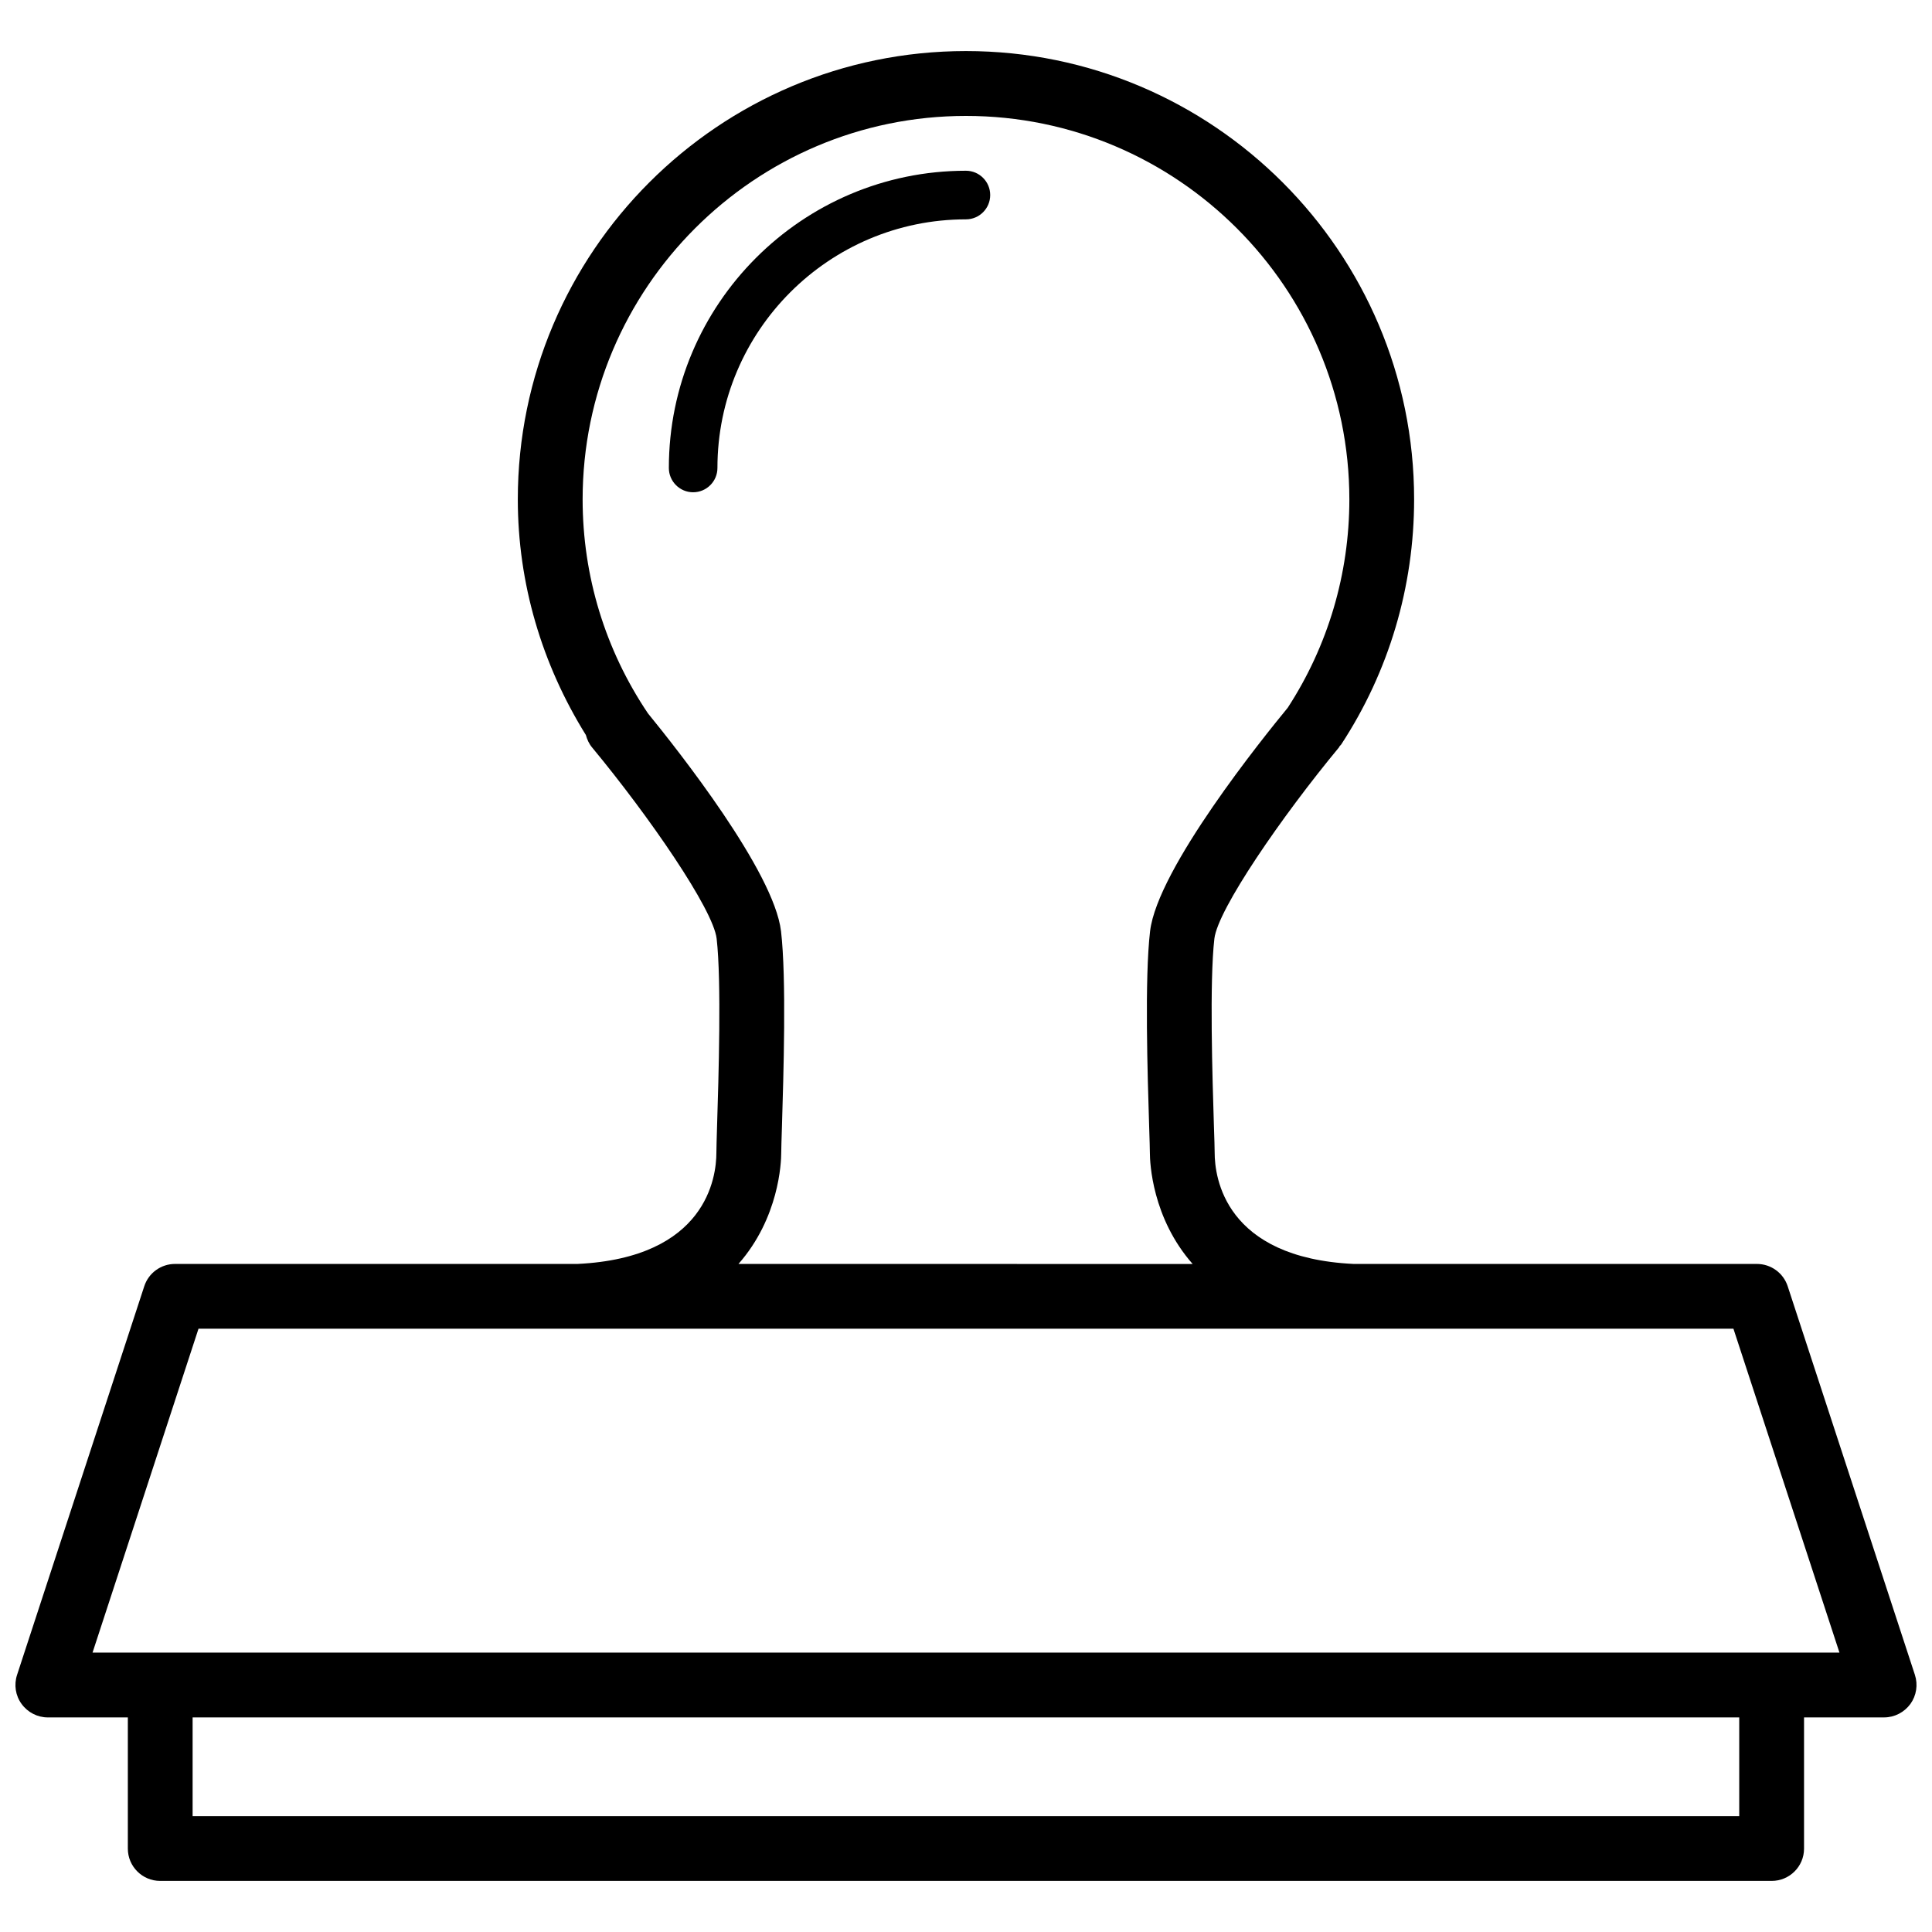 <?xml version="1.0" encoding="UTF-8"?>
<!-- Uploaded to: SVG Repo, www.svgrepo.com, Generator: SVG Repo Mixer Tools -->
<svg width="800px" height="800px" version="1.1" viewBox="144 144 512 512" xmlns="http://www.w3.org/2000/svg">
 <defs>
  <clipPath id="a">
   <path d="m148.09 157h503.81v486h-503.81z"/>
  </clipPath>
 </defs>
 <g clip-path="url(#a)">
  <path d="m651.47 587.86-33.715-103c-1.156-3.523-4.441-5.902-8.164-5.902h-106.88c-34.152-1.641-36.812-22.969-36.812-29.48 0-1.109-0.082-3.684-0.203-7.246-0.387-12.371-1.191-38.152 0.129-49.492 0.926-7.777 17.84-32.352 33.012-50.664 0.082-0.102 0.102-0.23 0.184-0.336 0.117-0.164 0.301-0.266 0.402-0.434 12.641-19.285 19.332-41.777 19.332-64.984 0-65.516-53.277-118.79-118.77-118.79-65.48 0-118.76 53.277-118.76 118.79 0 22.262 6.367 43.691 18.039 62.465 0.32 1.172 0.824 2.316 1.641 3.289 15.172 18.312 32.094 42.887 33.012 50.664 1.309 11.332 0.504 37.121 0.117 49.492-0.102 3.559-0.184 6.137-0.184 7.246 0 6.512-2.664 27.832-36.812 29.48h-106.66c-3.703 0-6.992 2.375-8.145 5.902l-33.711 103c-0.859 2.613-0.422 5.504 1.207 7.715 1.605 2.215 4.195 3.559 6.938 3.559h21.211v34.766c0 4.727 3.84 8.562 8.586 8.562h427.04c4.746 0 8.586-3.832 8.586-8.562v-34.77h21.227c2.75 0 5.332-1.344 6.957-3.559 1.598-2.215 2.051-5.098 1.195-7.711zm-46.555 37.453h-409.87v-26.184h409.87zm-253.94-234.54c-1.844-15.789-27.312-47.98-35.273-57.738-11.305-16.797-17.301-36.383-17.301-56.695 0-56.027 45.562-101.62 101.59-101.62 56.016 0 101.6 45.598 101.6 101.62 0 19.715-5.652 38.797-16.328 55.219-6.352 7.715-34.531 42.613-36.48 59.215-1.477 12.578-0.668 38.223-0.238 52.004 0.102 3.289 0.184 5.668 0.184 6.707 0 2.648 0.586 17.27 11.332 29.48l-120.36-0.004c10.746-12.211 11.332-26.824 11.332-29.48 0-1.035 0.082-3.418 0.184-6.707 0.414-13.777 1.227-39.422-0.238-52zm-182.45 191.18 28.082-85.832h406.77l28.098 85.832z"/>
 </g>
 <path d="m399.98 202.13c3.555 0 6.434-2.887 6.434-6.441s-2.887-6.441-6.434-6.441c-43.406 0-78.727 35.344-78.727 78.766 0 3.555 2.887 6.441 6.434 6.441 3.555 0 6.441-2.887 6.441-6.441-0.004-36.312 29.539-65.883 65.852-65.883z"/>
</svg>